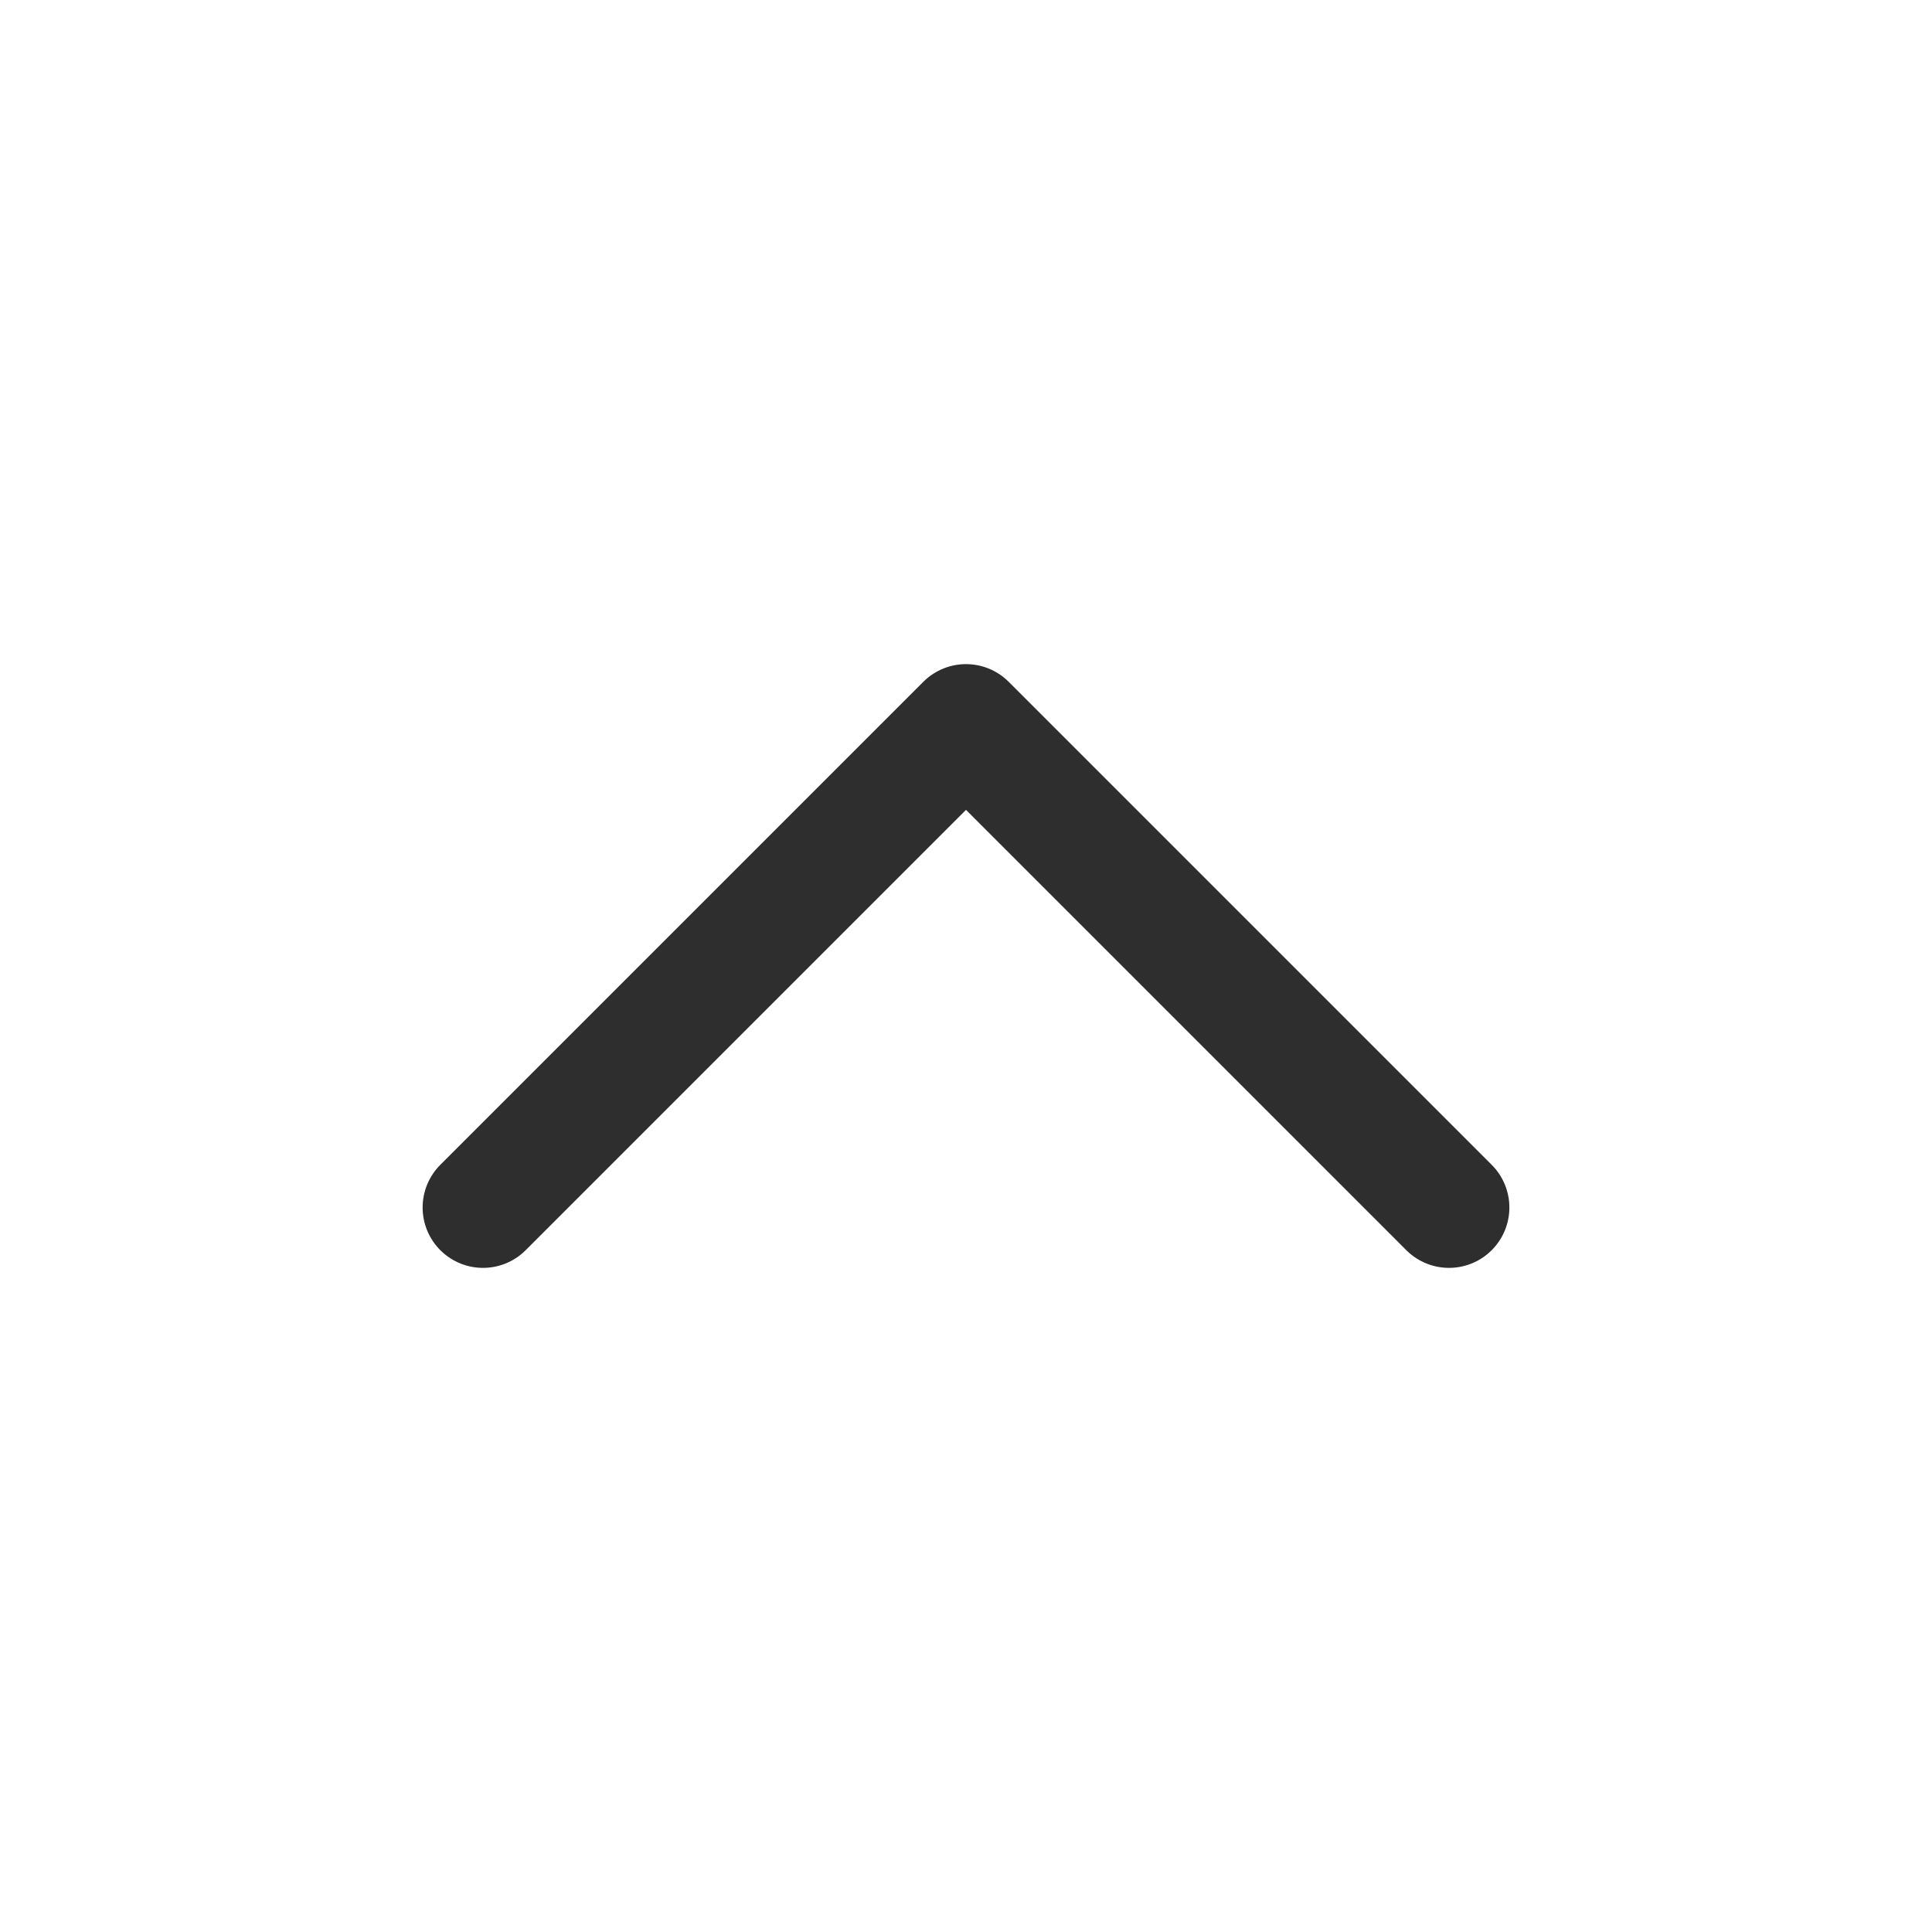 <svg xmlns="http://www.w3.org/2000/svg" class="icon icon-tabler icon-tabler-chevron-up" width="44" height="44" viewBox="0 0 24 24" stroke-width="1.5" stroke="#2e2e2e" fill="none" stroke-linecap="round" stroke-linejoin="round">
  <path stroke="none" d="M0 0h24v24H0z" fill="none"/>
  <polyline points="6 15 12 9 18 15" />
</svg>